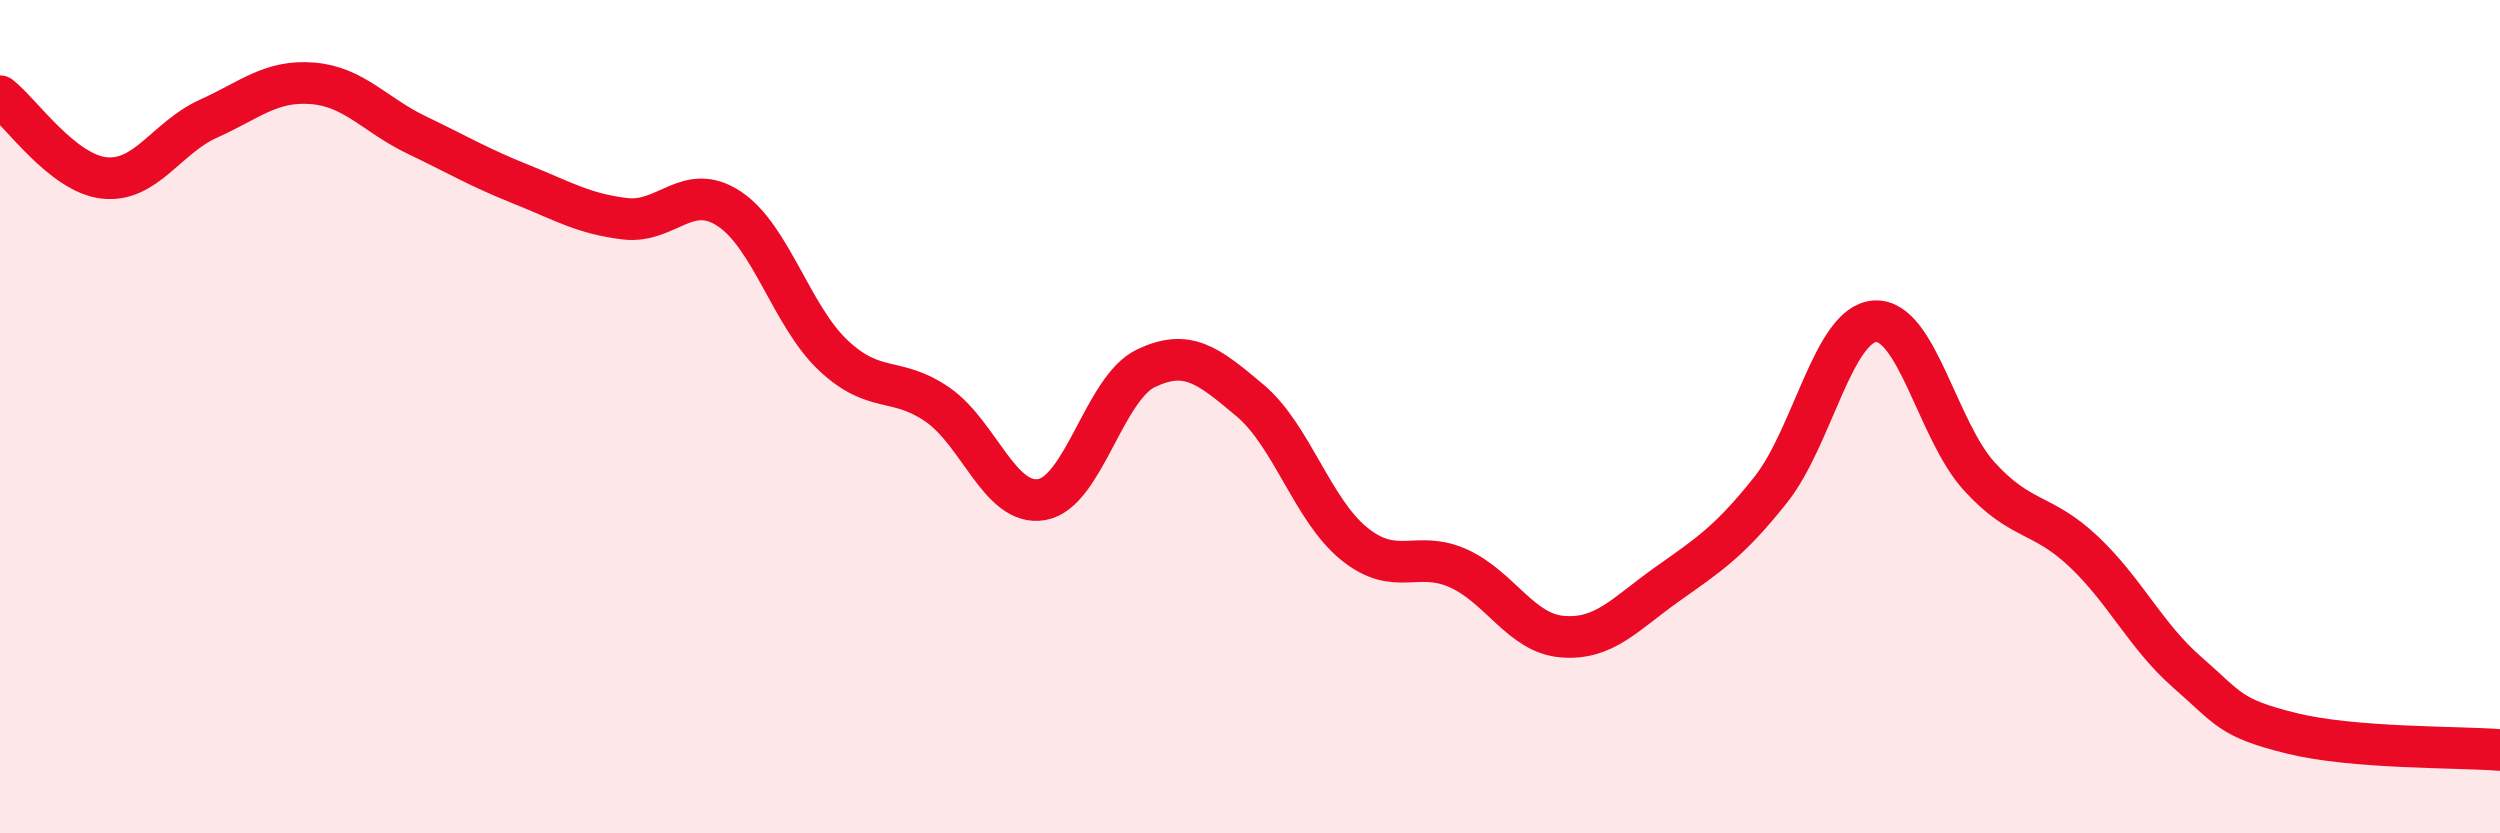 
    <svg width="60" height="20" viewBox="0 0 60 20" xmlns="http://www.w3.org/2000/svg">
      <path
        d="M 0,2.31 C 0.5,2.7 1.5,4.16 2.5,4.27 C 3.5,4.38 4,3.3 5,2.85 C 6,2.4 6.5,1.92 7.5,2 C 8.5,2.08 9,2.76 10,3.24 C 11,3.72 11.5,4.02 12.5,4.42 C 13.5,4.82 14,5.13 15,5.25 C 16,5.37 16.5,4.35 17.5,5.01 C 18.5,5.67 19,7.59 20,8.53 C 21,9.47 21.5,9.02 22.5,9.71 C 23.5,10.4 24,12.16 25,11.99 C 26,11.82 26.5,9.32 27.5,8.84 C 28.5,8.36 29,8.77 30,9.61 C 31,10.45 31.5,12.24 32.5,13.05 C 33.5,13.86 34,13.19 35,13.64 C 36,14.09 36.5,15.2 37.5,15.28 C 38.5,15.36 39,14.74 40,14.03 C 41,13.32 41.5,13.01 42.5,11.75 C 43.5,10.49 44,7.77 45,7.71 C 46,7.65 46.5,10.33 47.5,11.43 C 48.5,12.53 49,12.29 50,13.23 C 51,14.17 51.5,15.27 52.5,16.14 C 53.5,17.01 53.5,17.23 55,17.6 C 56.5,17.97 59,17.92 60,18L60 20L0 20Z"
        fill="#EB0A25"
        opacity="0.1"
        stroke-linecap="round"
        stroke-linejoin="round"
      />
      <path
        d="M 0,2.31 C 0.5,2.7 1.5,4.16 2.5,4.27 C 3.5,4.38 4,3.3 5,2.85 C 6,2.4 6.5,1.92 7.5,2 C 8.5,2.08 9,2.76 10,3.24 C 11,3.72 11.5,4.02 12.5,4.42 C 13.5,4.82 14,5.13 15,5.25 C 16,5.37 16.5,4.35 17.5,5.01 C 18.5,5.67 19,7.59 20,8.53 C 21,9.47 21.5,9.02 22.5,9.71 C 23.5,10.4 24,12.16 25,11.99 C 26,11.82 26.5,9.32 27.5,8.84 C 28.5,8.36 29,8.77 30,9.61 C 31,10.45 31.5,12.24 32.5,13.05 C 33.5,13.86 34,13.19 35,13.64 C 36,14.09 36.5,15.2 37.5,15.28 C 38.5,15.36 39,14.74 40,14.03 C 41,13.32 41.5,13.01 42.5,11.75 C 43.5,10.49 44,7.77 45,7.71 C 46,7.65 46.5,10.33 47.5,11.43 C 48.5,12.53 49,12.29 50,13.23 C 51,14.17 51.5,15.27 52.5,16.14 C 53.5,17.01 53.5,17.23 55,17.6 C 56.5,17.97 59,17.92 60,18"
        stroke="#EB0A25"
        stroke-width="1"
        fill="none"
        stroke-linecap="round"
        stroke-linejoin="round"
      />
    </svg>
  